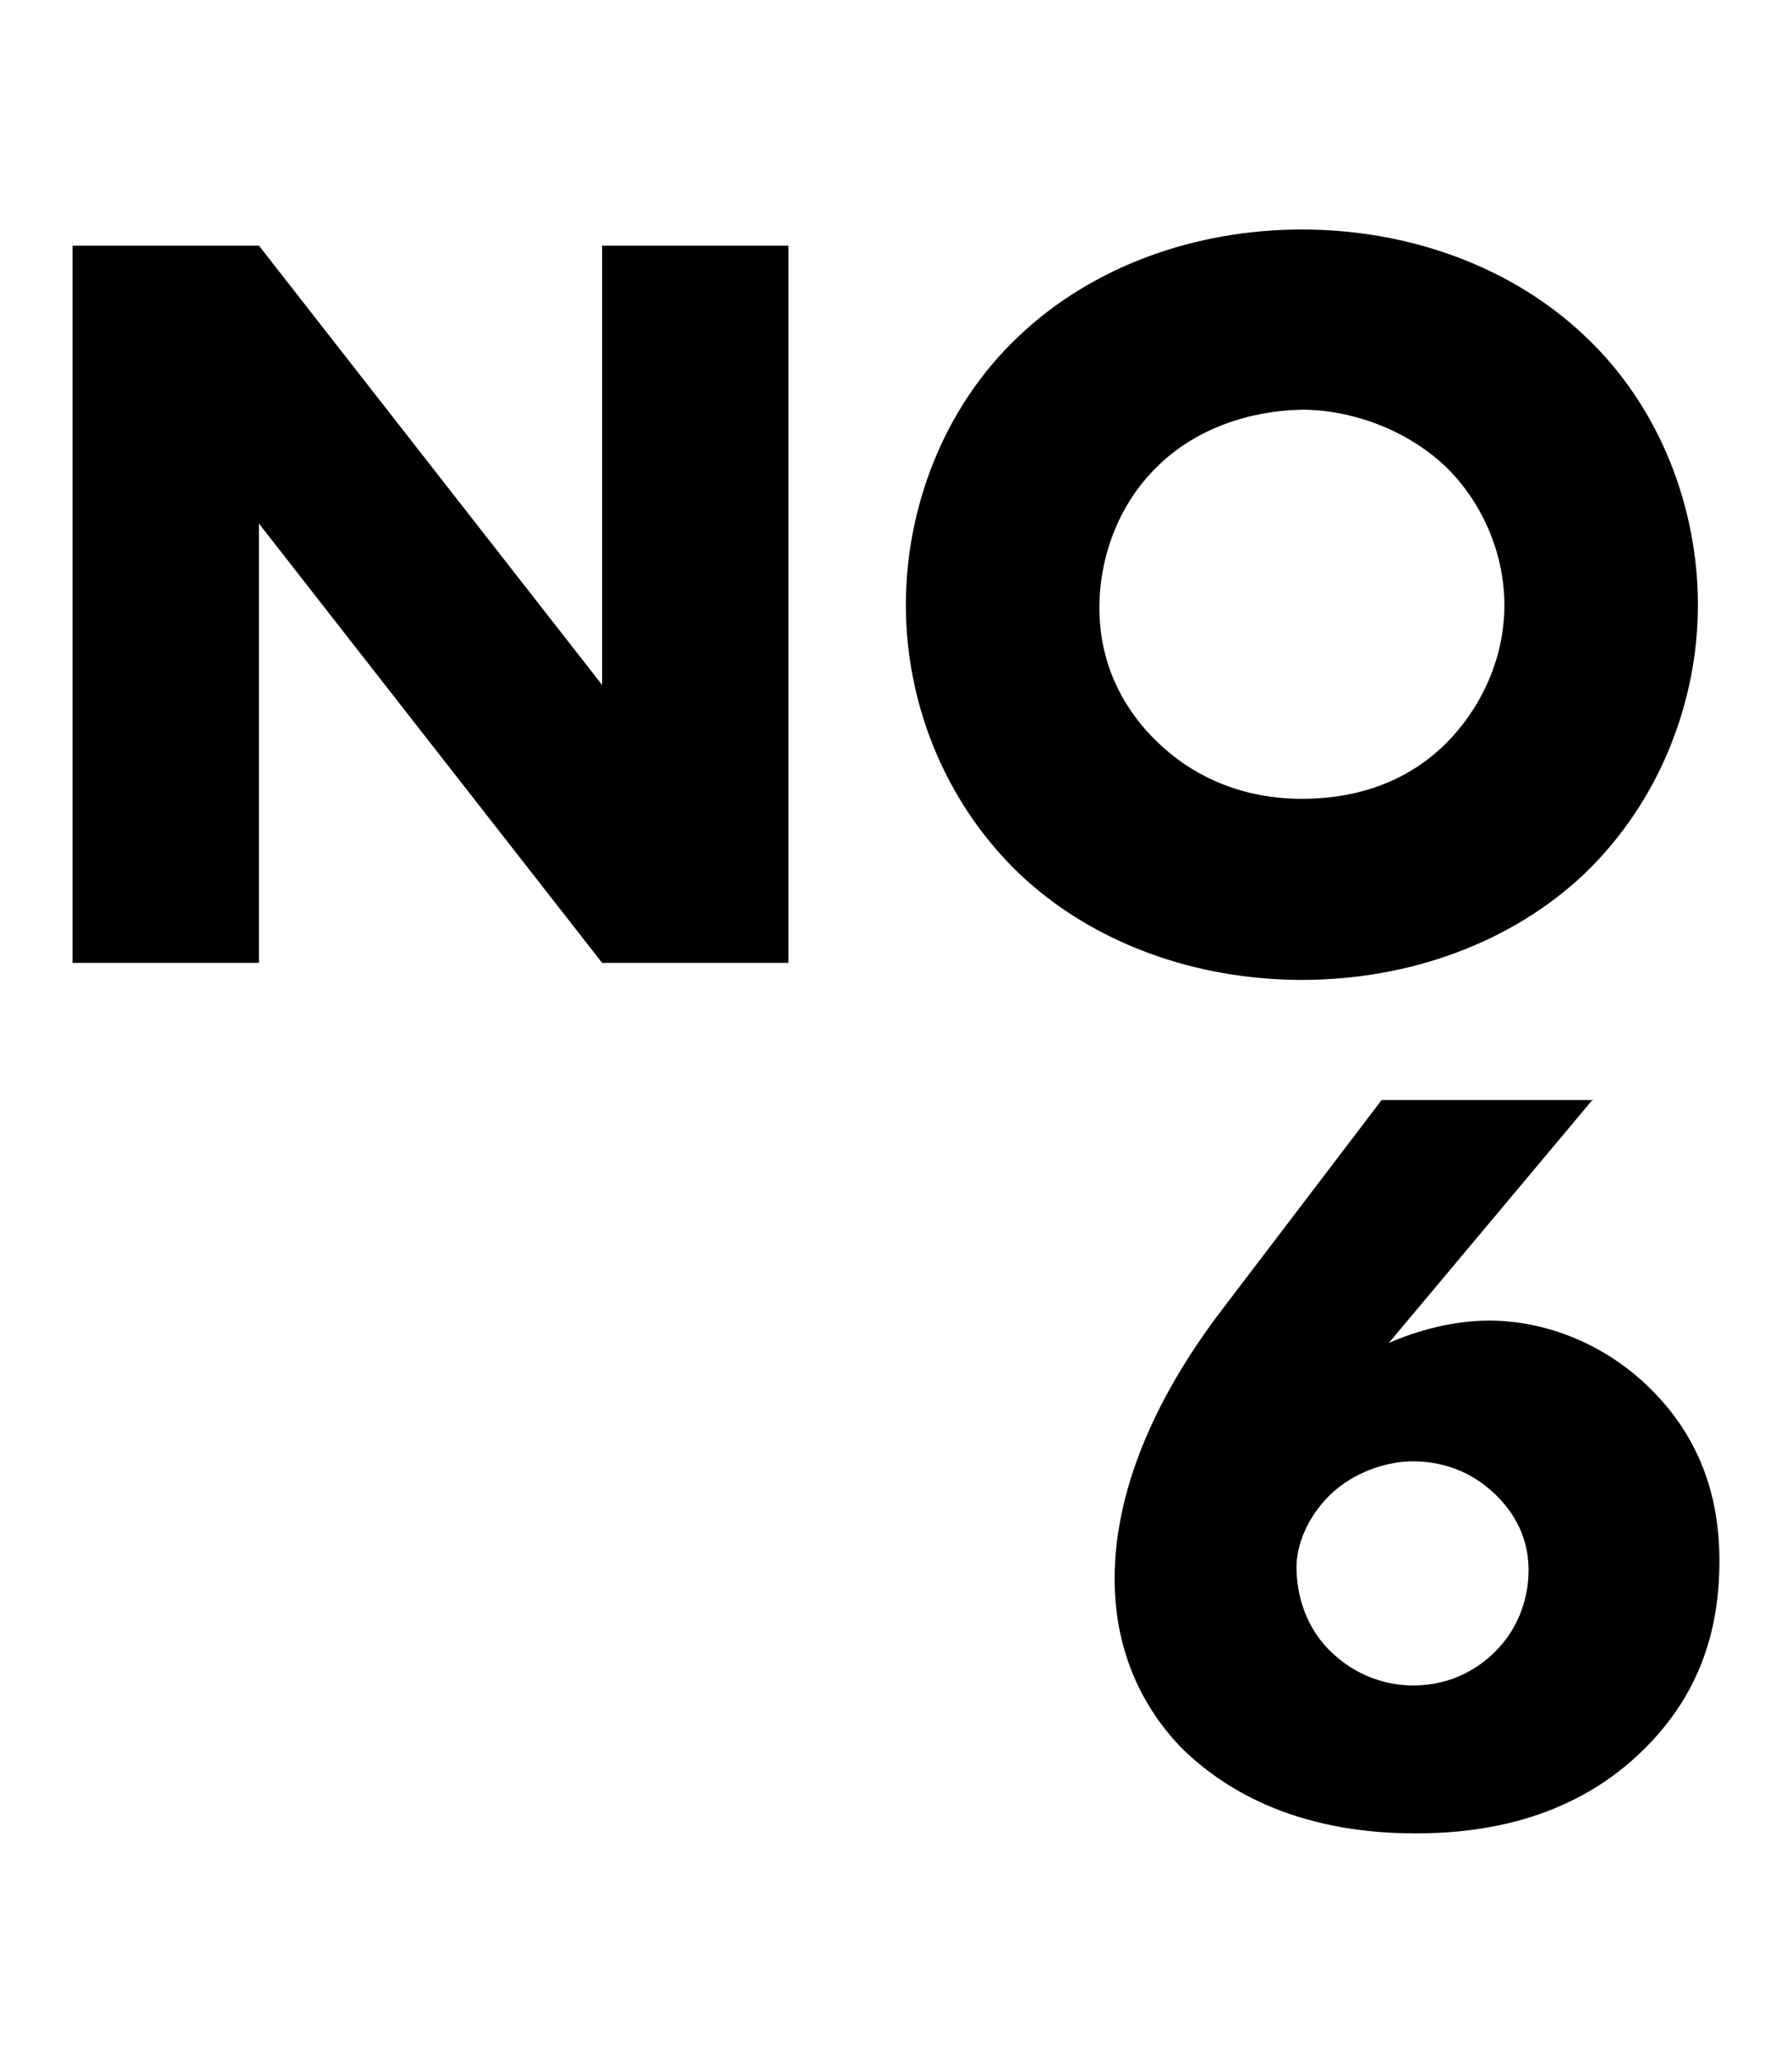 <?xml version="1.0" encoding="utf-8"?>
<!-- Generator: Adobe Illustrator 26.3.1, SVG Export Plug-In . SVG Version: 6.00 Build 0)  -->
<svg version="1.1" id="レイヤー_1" xmlns="http://www.w3.org/2000/svg" xmlns:xlink="http://www.w3.org/1999/xlink" x="0px"
	 y="0px" viewBox="0 0 200 230" style="enable-background:new 0 0 200 230;" xml:space="preserve">
<g>
	<g>
		<path d="M177.8,122.6L155,149.8c3.2-1.4,7.2-2.5,11.2-2.5c6,0,12.8,2.4,18.1,7.7c5.6,5.6,7.6,12.2,7.6,19.1c0,7.4-2,14.6-8.3,20.9
			c-7.9,7.9-17.9,9.5-25.6,9.5c-13.8,0-21.8-5.2-26.3-9.7c-3.8-4-7.3-10.1-7.3-18.7c0-10.9,5.5-21.5,11.9-29.9l17.9-23.5H177.8z
			 M166.9,184.2c2.3-2.3,3.7-5.5,3.7-9.1c0-2.5-0.8-5.6-3.7-8.4c-3.2-3.1-6.8-3.7-9.2-3.7c-3.1,0-6.6,1.3-9,3.5
			c-2.5,2.3-4,5.5-4,8.3c0,3.4,1.2,6.7,3.5,9.1c3.1,3.2,6.8,4.1,9.5,4.1C162.1,188,165.1,186,166.9,184.2z"/>
	</g>
	<g>
		<path d="M8.1,107.4v-80h20.8l38.3,49v-49h20.8v80H67.2l-38.3-49v49H8.1z"/>
		<path d="M176.9,97.4c-8.2,7.8-19.7,11.9-31.6,11.9s-23.4-4.1-31.6-11.9c-8.5-8.2-12.6-19.3-12.6-29.9c0-10.7,4.1-22,12.6-30
			c8.2-7.8,19.7-11.9,31.6-11.9s23.4,4.1,31.6,11.9c8.5,8,12.6,19.3,12.6,30C189.5,78,185.4,89.2,176.9,97.4z M129.1,52.1
			c-4.3,4.2-6.4,10.1-6.4,15.7c0,7.1,3.4,12,6.4,14.9c3.8,3.7,9.2,6.4,16.2,6.4c7.1,0,12.4-2.5,16.1-6.2s6.5-9.2,6.5-15.4
			c0-6.2-2.8-11.8-6.5-15.4c-4.4-4.2-10.6-6.4-16.1-6.4C139.5,45.8,133.4,47.8,129.1,52.1z"/>
	</g>
</g>
</svg>
